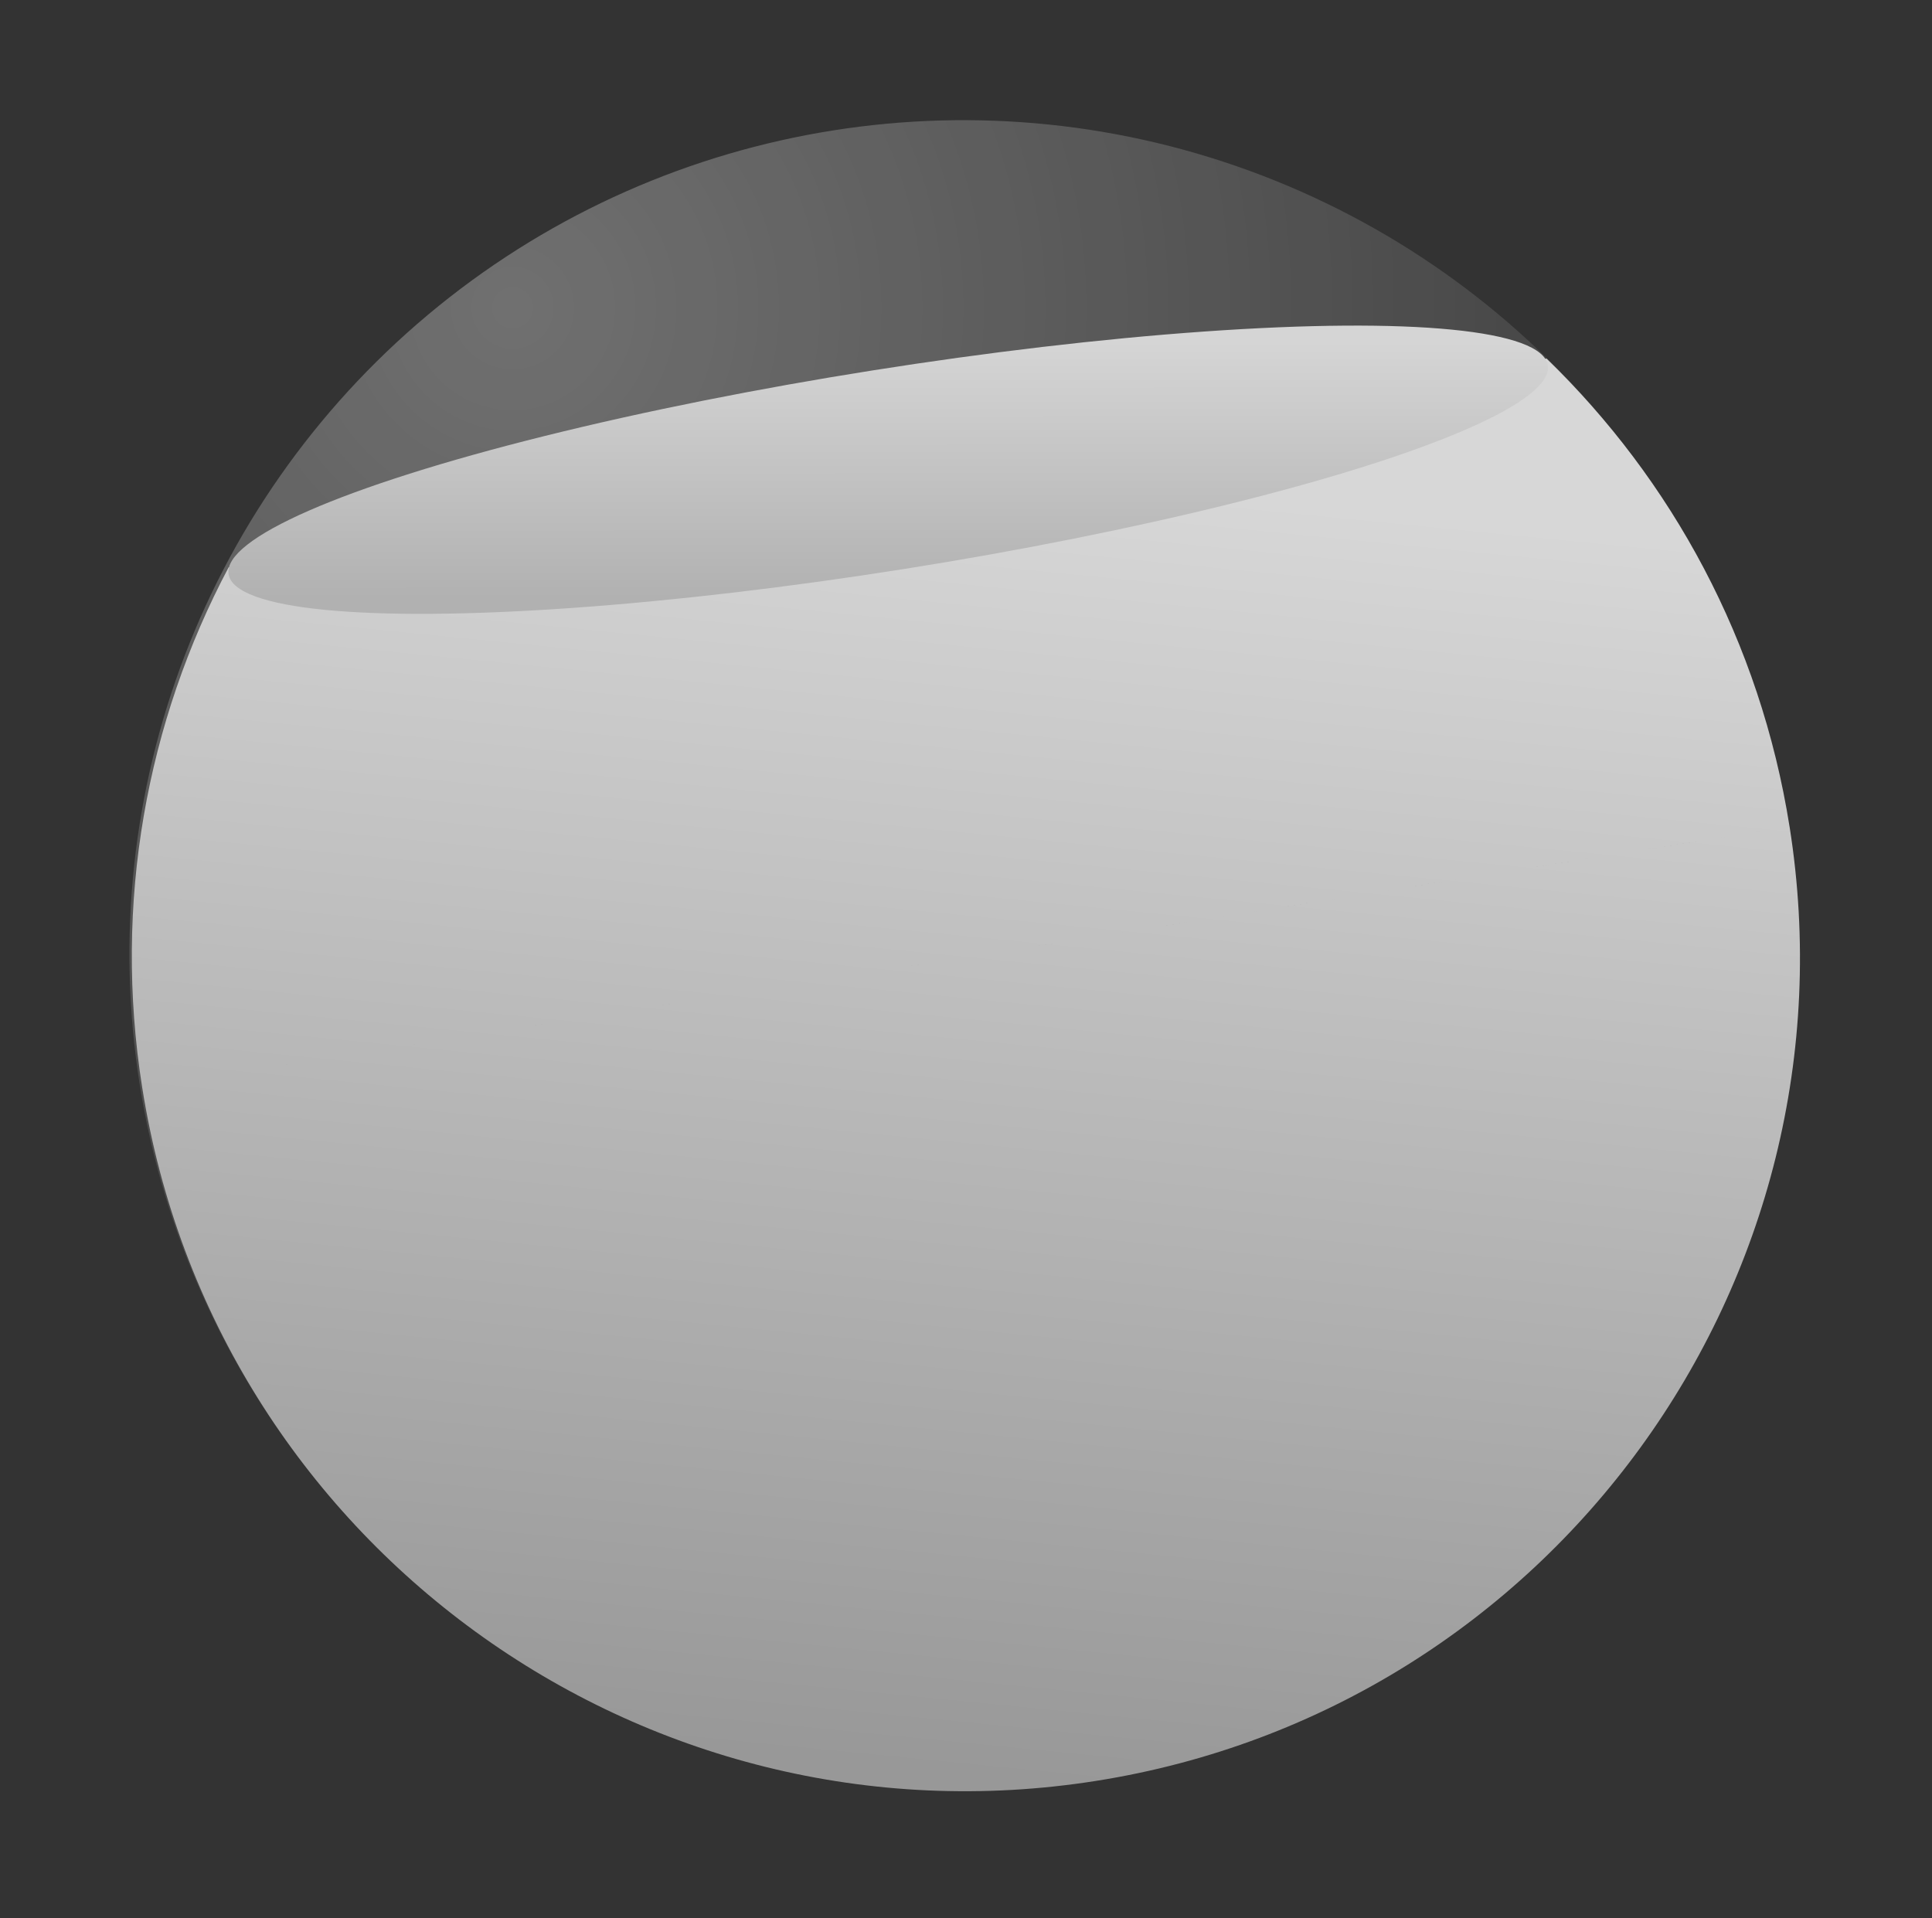 <svg width="139" height="138" viewBox="0 0 139 138" fill="none" xmlns="http://www.w3.org/2000/svg">
<rect x="0" y="0" width="139" height="138" fill="#333333" stroke="none"/>
<circle opacity="0.3" cx="69.314" cy="68.647" r="60" transform="rotate(-9 69.314 68.647)" fill="url(#paint0_radial_6532_176826)"/>
<path fillRule="evenodd" clipRule="evenodd" d="M10.232 78.256L10.231 78.256C8.117 64.913 10.577 51.901 16.45 40.817L111.268 25.799C120.28 34.526 126.64 46.141 128.753 59.484L10.232 78.256ZM10.232 78.256C15.416 110.985 46.15 133.315 78.879 128.131C111.608 122.948 133.938 92.213 128.754 59.484L10.232 78.256Z" fill="url(#paint1_linear_6532_176826)"/>
<ellipse cx="63.902" cy="33.797" rx="48.049" ry="7.233" transform="rotate(-9 63.902 33.797)" fill="url(#paint2_linear_6532_176826)"/>
<defs>
<radialGradient id="paint0_radial_6532_176826" cx="0" cy="0" r="1" gradientUnits="userSpaceOnUse" gradientTransform="translate(44.314 16.647) rotate(77.417) scale(114.756)">
<stop stop-color="white"/>
<stop offset="1" stop-color="white" stop-opacity="0"/>
</radialGradient>
<linearGradient id="paint1_linear_6532_176826" x1="63.86" y1="33.308" x2="54.666" y2="126.158" gradientUnits="userSpaceOnUse">
<stop stop-color="#D7D7D7"/>
<stop offset="1" stop-color="#989898"/>
</linearGradient>
<linearGradient id="paint2_linear_6532_176826" x1="65.462" y1="24.683" x2="62.576" y2="42.947" gradientUnits="userSpaceOnUse">
<stop stop-color="#D5D5D5"/>
<stop offset="1" stop-color="#B1B1B1"/>
</linearGradient>
</defs>
</svg>
